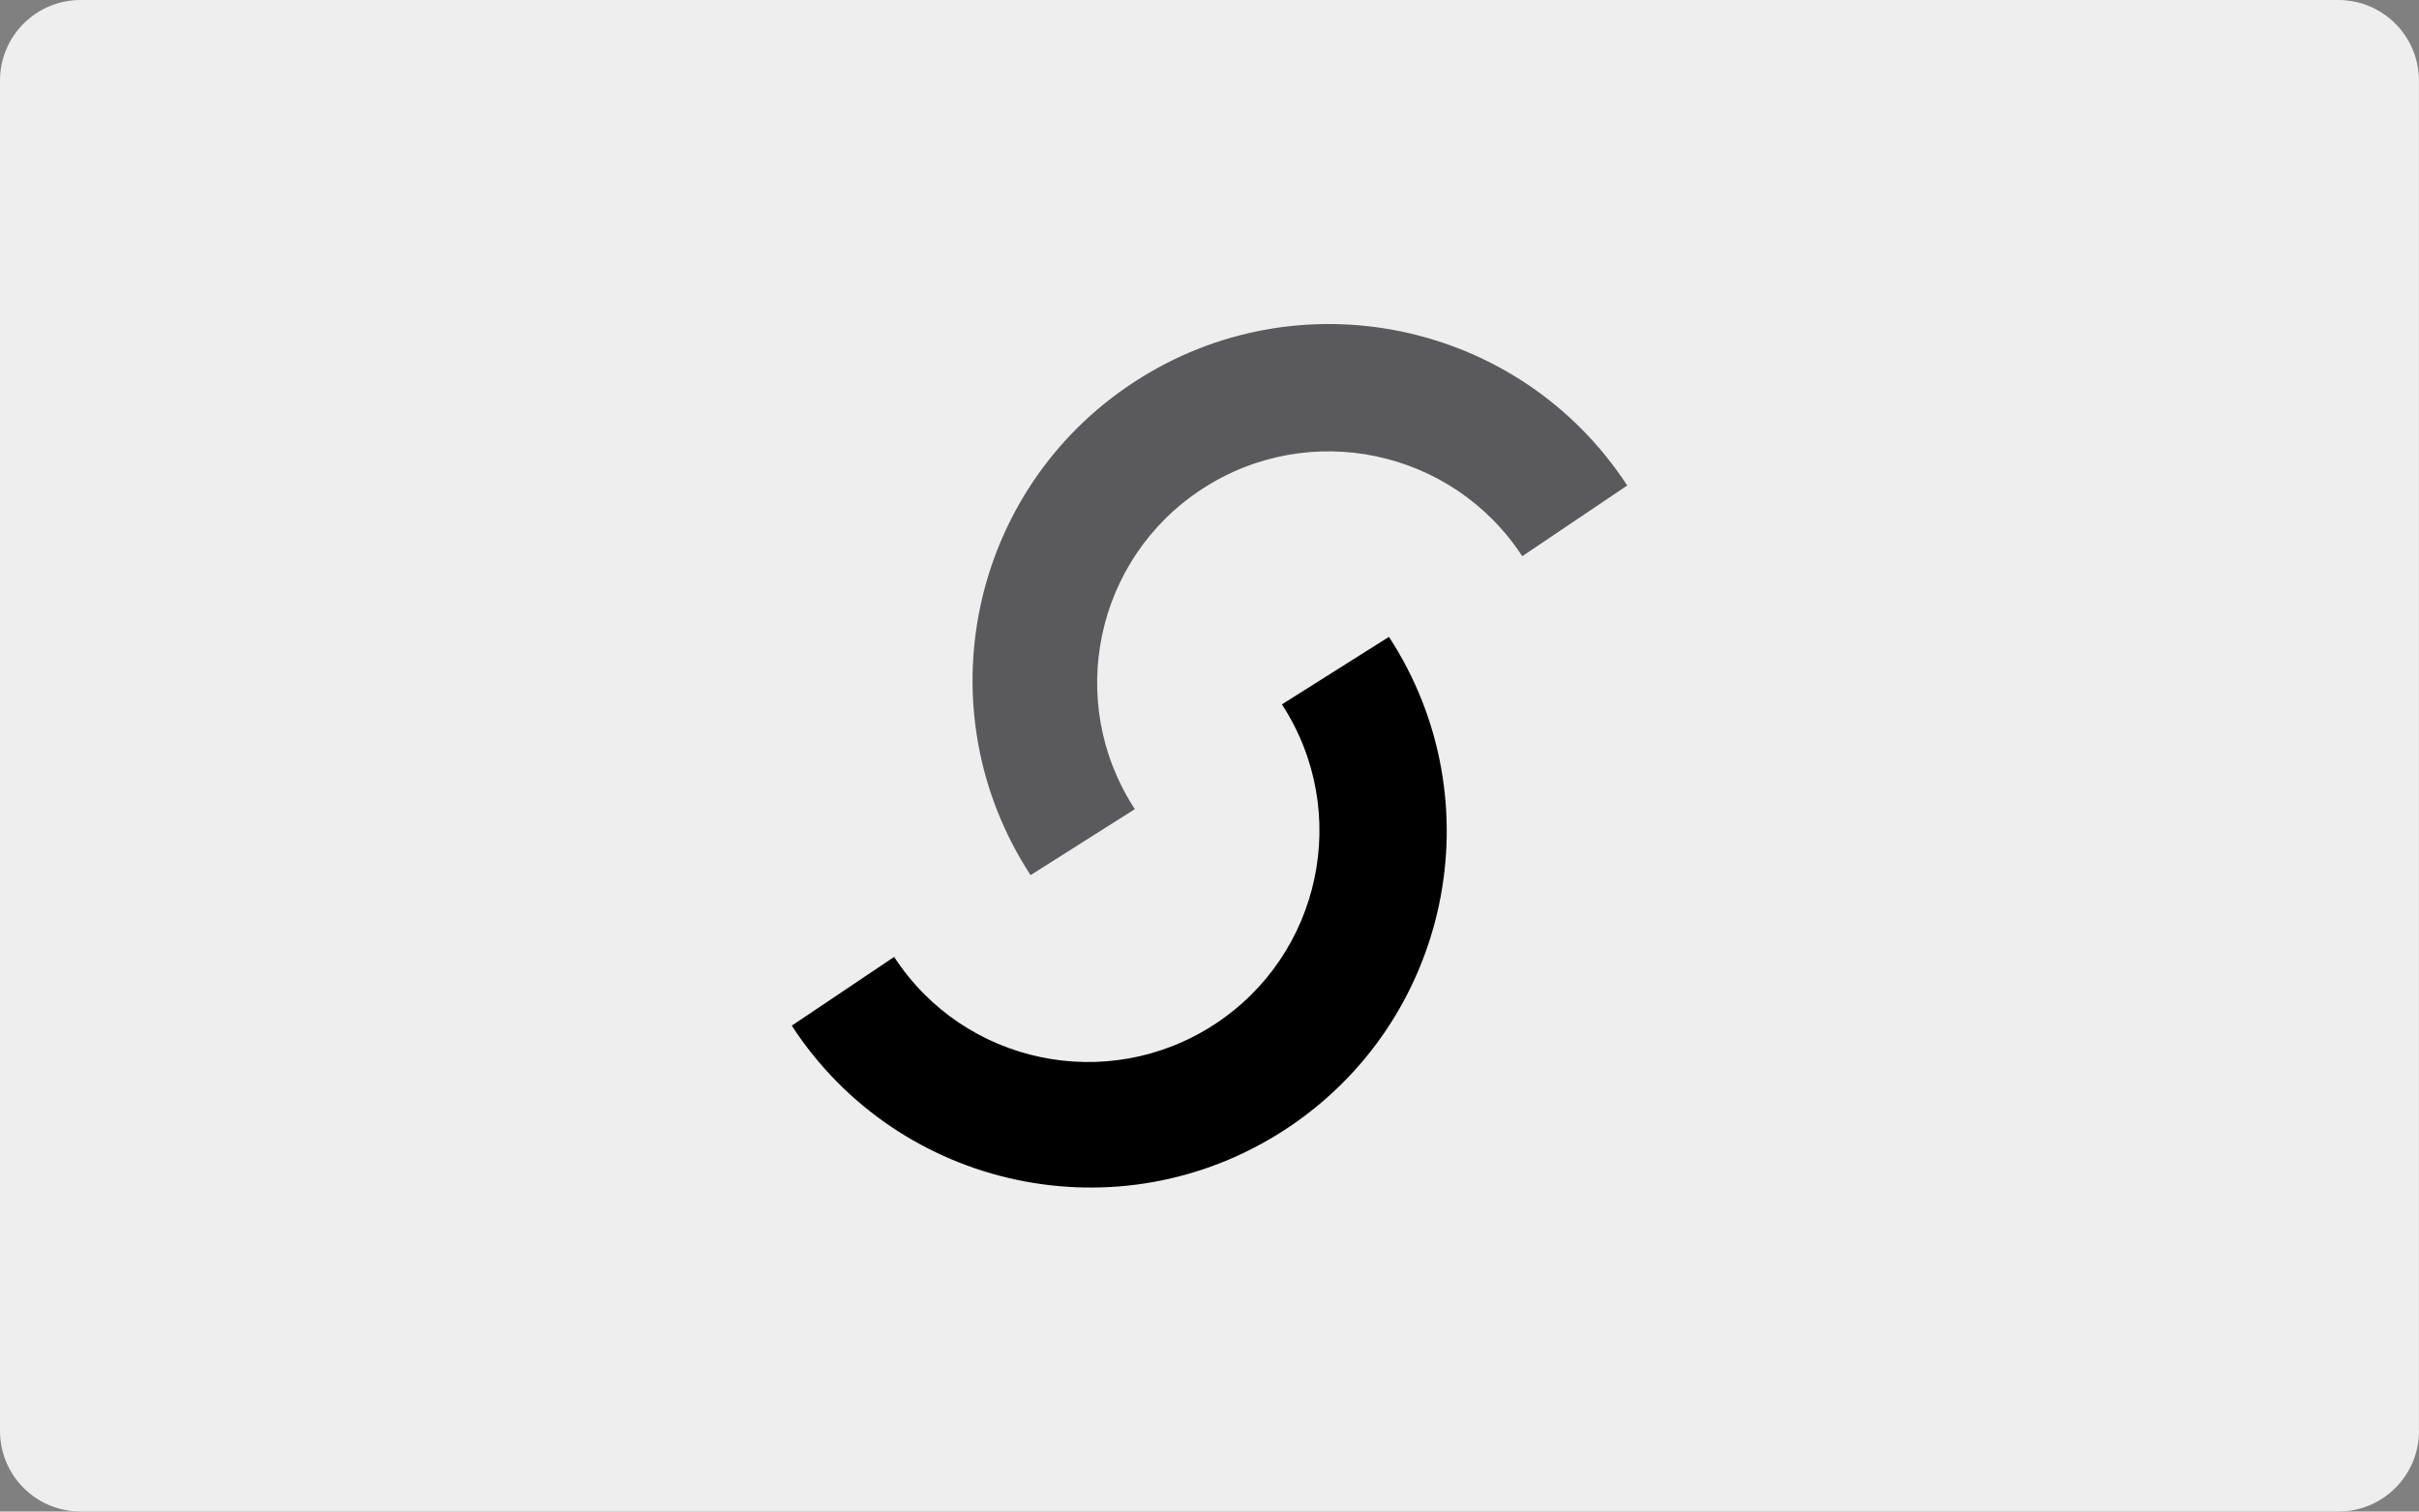 <?xml version="1.0" encoding="utf-8"?>
<!-- Generator: Adobe Illustrator 19.2.0, SVG Export Plug-In . SVG Version: 6.00 Build 0)  -->
<svg version="1.1" id="XMLID_1_" xmlns="http://www.w3.org/2000/svg" xmlns:xlink="http://www.w3.org/1999/xlink" x="0px" y="0px"
	 viewBox="0 0 41.016 25.635" enable-background="new 0 0 41.016 25.635" xml:space="preserve">
<rect x="0" y="0" width="41.016" height="25.635" fill="#808080" stroke="none"/>
<g id="switch">
	<path fill="#EEEEEE" d="M41.016,24.268c0,0.755-0.612,1.367-1.367,1.367H1.367C0.612,25.635,0,25.023,0,24.268V1.367
		C0,0.612,0.612,0,1.367,0h38.281c0.755,0,1.367,0.612,1.367,1.367V24.268z"/>
	<path d="M23.551,10.801c1.821,2.796,1.03,6.539-1.766,8.36c-2.796,1.821-6.539,1.03-8.36-1.766l1.736-1.166
		c1.182,1.816,3.613,2.329,5.429,1.146c1.815-1.182,2.329-3.613,1.146-5.429L23.551,10.801z"/>
	<path fill="#5A5A5C" d="M27.591,8.234c-1.824-2.794-5.568-3.579-8.362-1.754c-2.794,1.824-3.579,5.568-1.755,8.362
		l1.768-1.119c-1.185-1.814-0.675-4.245,1.139-5.429c1.814-1.185,4.245-0.675,5.43,1.139L27.591,8.234z"/>
</g>
</svg>
